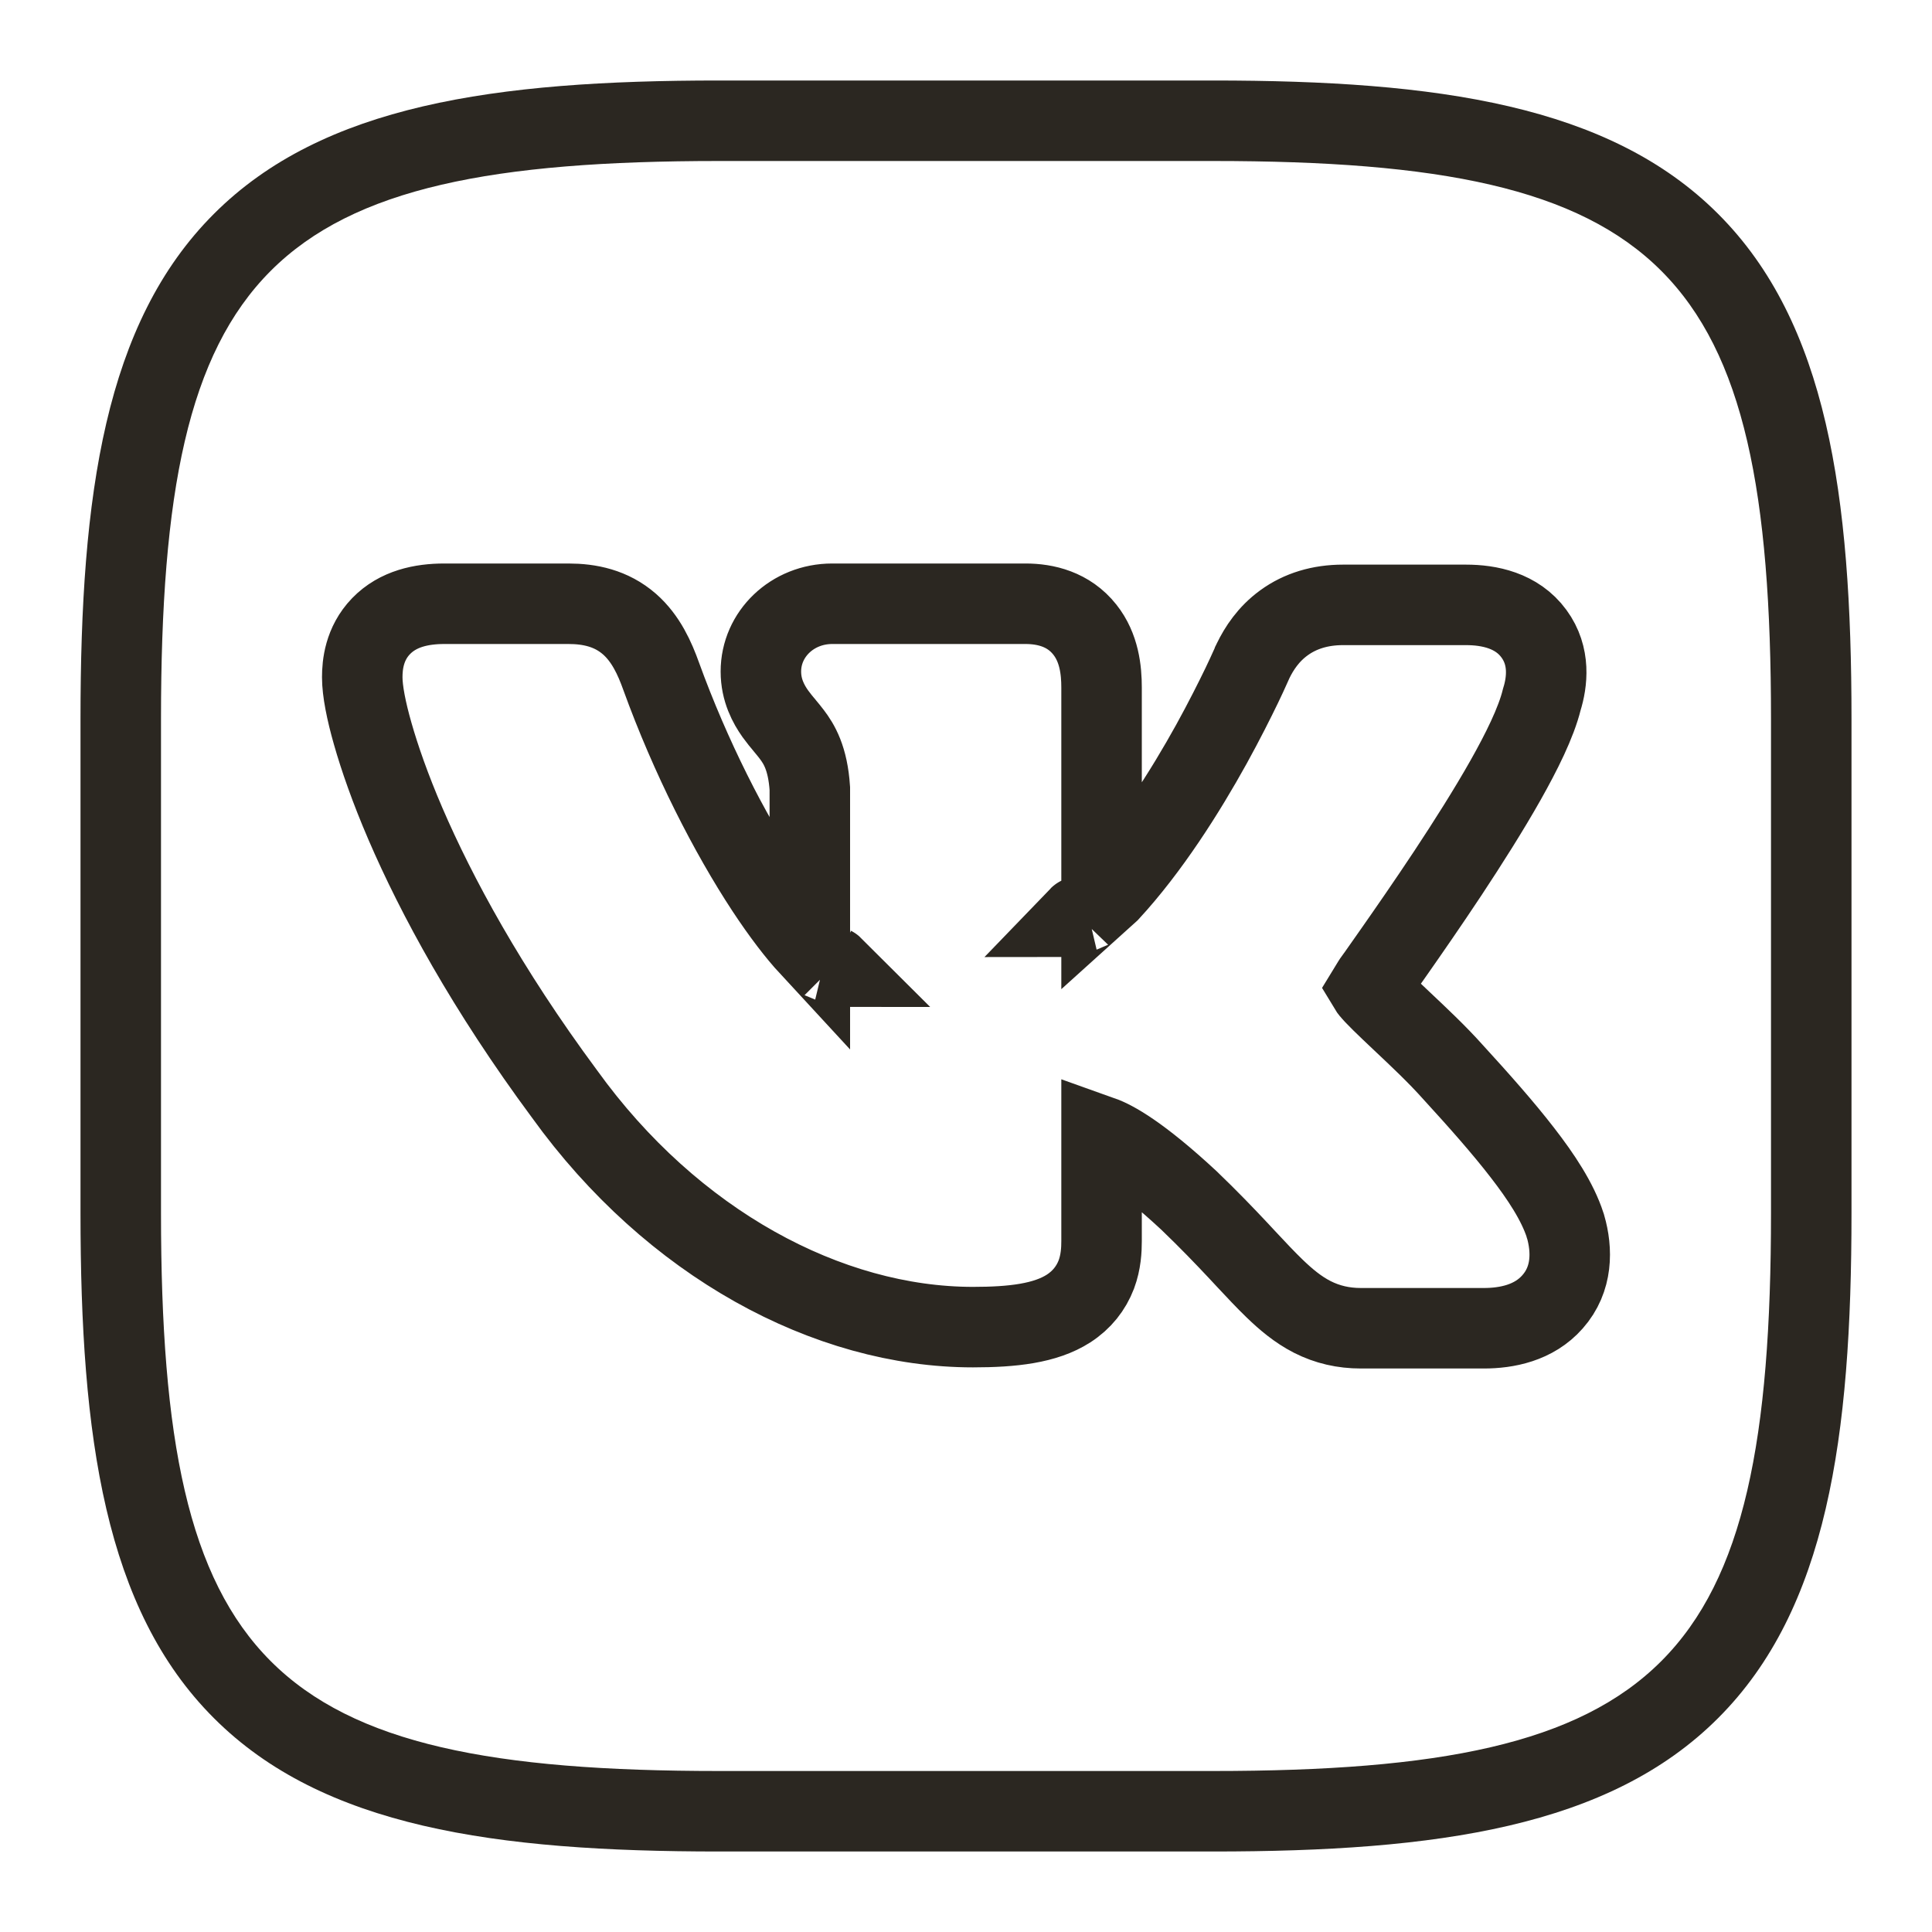 <?xml version="1.0" encoding="UTF-8"?> <svg xmlns="http://www.w3.org/2000/svg" width="24" height="24" viewBox="0 0 24 24" fill="none"> <path fill-rule="evenodd" clip-rule="evenodd" d="M8.93 1H15.07C17.854 1 19.99 1.303 21.343 2.657C22.697 4.01 23 6.146 23 8.93V15.07C23 17.854 22.697 19.99 21.343 21.343C19.99 22.697 17.854 23 15.07 23H8.93C6.146 23 4.01 22.697 2.657 21.343C1.303 19.99 1 17.854 1 15.07V8.93C1 6.146 1.303 4.01 2.657 2.657C4.01 1.303 6.146 1 8.93 1ZM15.07 2H8.93C3.327 2 2 3.327 2 8.93V15.07C2 20.673 3.327 22 8.93 22H15.07C20.673 22 22 20.673 22 15.07V8.93C22 3.327 20.673 2 15.07 2Z" fill="#2B2721"></path> <path d="M17.046 12.211L17.057 12.194C17.069 12.178 17.086 12.154 17.109 12.121C17.122 12.101 17.138 12.08 17.155 12.056C17.2 11.992 17.256 11.912 17.32 11.821C17.497 11.568 17.738 11.221 17.987 10.845C18.234 10.471 18.493 10.063 18.703 9.691C18.898 9.345 19.082 8.979 19.153 8.689C19.22 8.474 19.261 8.152 19.055 7.872C18.843 7.582 18.497 7.514 18.211 7.514H16.684C16.399 7.514 16.152 7.59 15.951 7.736C15.756 7.877 15.64 8.058 15.567 8.208L15.562 8.219L15.557 8.229L15.557 8.229L15.557 8.229L15.557 8.229L15.556 8.232L15.55 8.246C15.545 8.258 15.536 8.277 15.525 8.301C15.503 8.35 15.47 8.423 15.426 8.514C15.338 8.696 15.21 8.952 15.049 9.244C14.725 9.829 14.281 10.534 13.777 11.08C13.743 11.112 13.713 11.141 13.684 11.167V8.541C13.684 8.325 13.655 8.046 13.476 7.821C13.275 7.567 12.987 7.5 12.74 7.5H10.338C9.844 7.5 9.452 7.876 9.452 8.342C9.452 8.576 9.549 8.75 9.631 8.866C9.67 8.92 9.712 8.971 9.744 9.009L9.745 9.01L9.749 9.015C9.782 9.055 9.809 9.087 9.836 9.123C9.926 9.242 10.035 9.417 10.06 9.795V11.759C9.902 11.588 9.716 11.346 9.517 11.044C9.065 10.357 8.579 9.41 8.213 8.4C8.134 8.18 8.025 7.933 7.82 7.753C7.592 7.554 7.322 7.5 7.061 7.5H5.519C5.237 7.5 4.944 7.561 4.734 7.778C4.523 7.996 4.5 8.263 4.5 8.413C4.5 8.582 4.549 8.831 4.63 9.114C4.715 9.413 4.846 9.791 5.037 10.235C5.42 11.123 6.043 12.28 7.013 13.59C8.35 15.446 10.284 16.486 12.087 16.486C12.577 16.486 12.987 16.44 13.274 16.255C13.44 16.148 13.554 16.002 13.619 15.832C13.677 15.677 13.684 15.525 13.684 15.416V14.116C13.83 14.168 14.152 14.339 14.769 14.912C15.018 15.151 15.216 15.358 15.384 15.537C15.416 15.571 15.448 15.605 15.478 15.638C15.606 15.775 15.725 15.902 15.834 16.007C15.971 16.139 16.121 16.267 16.301 16.359C16.49 16.455 16.689 16.5 16.906 16.5H18.433C18.714 16.5 19.054 16.436 19.286 16.172C19.537 15.889 19.532 15.528 19.448 15.236L19.445 15.228L19.443 15.22C19.348 14.926 19.142 14.616 18.912 14.319C18.675 14.012 18.375 13.673 18.048 13.316C17.854 13.098 17.616 12.875 17.422 12.692L17.421 12.691C17.205 12.487 17.072 12.36 17.022 12.294L17.022 12.294L17.018 12.29C17.014 12.285 17.01 12.28 17.007 12.275C17.018 12.257 17.03 12.236 17.046 12.211ZM13.405 11.389C13.405 11.389 13.406 11.388 13.408 11.388C13.406 11.389 13.405 11.389 13.405 11.389ZM10.345 12.008C10.347 12.008 10.348 12.009 10.348 12.009C10.348 12.009 10.347 12.009 10.345 12.008Z" stroke="#2B2721"></path> </svg> 